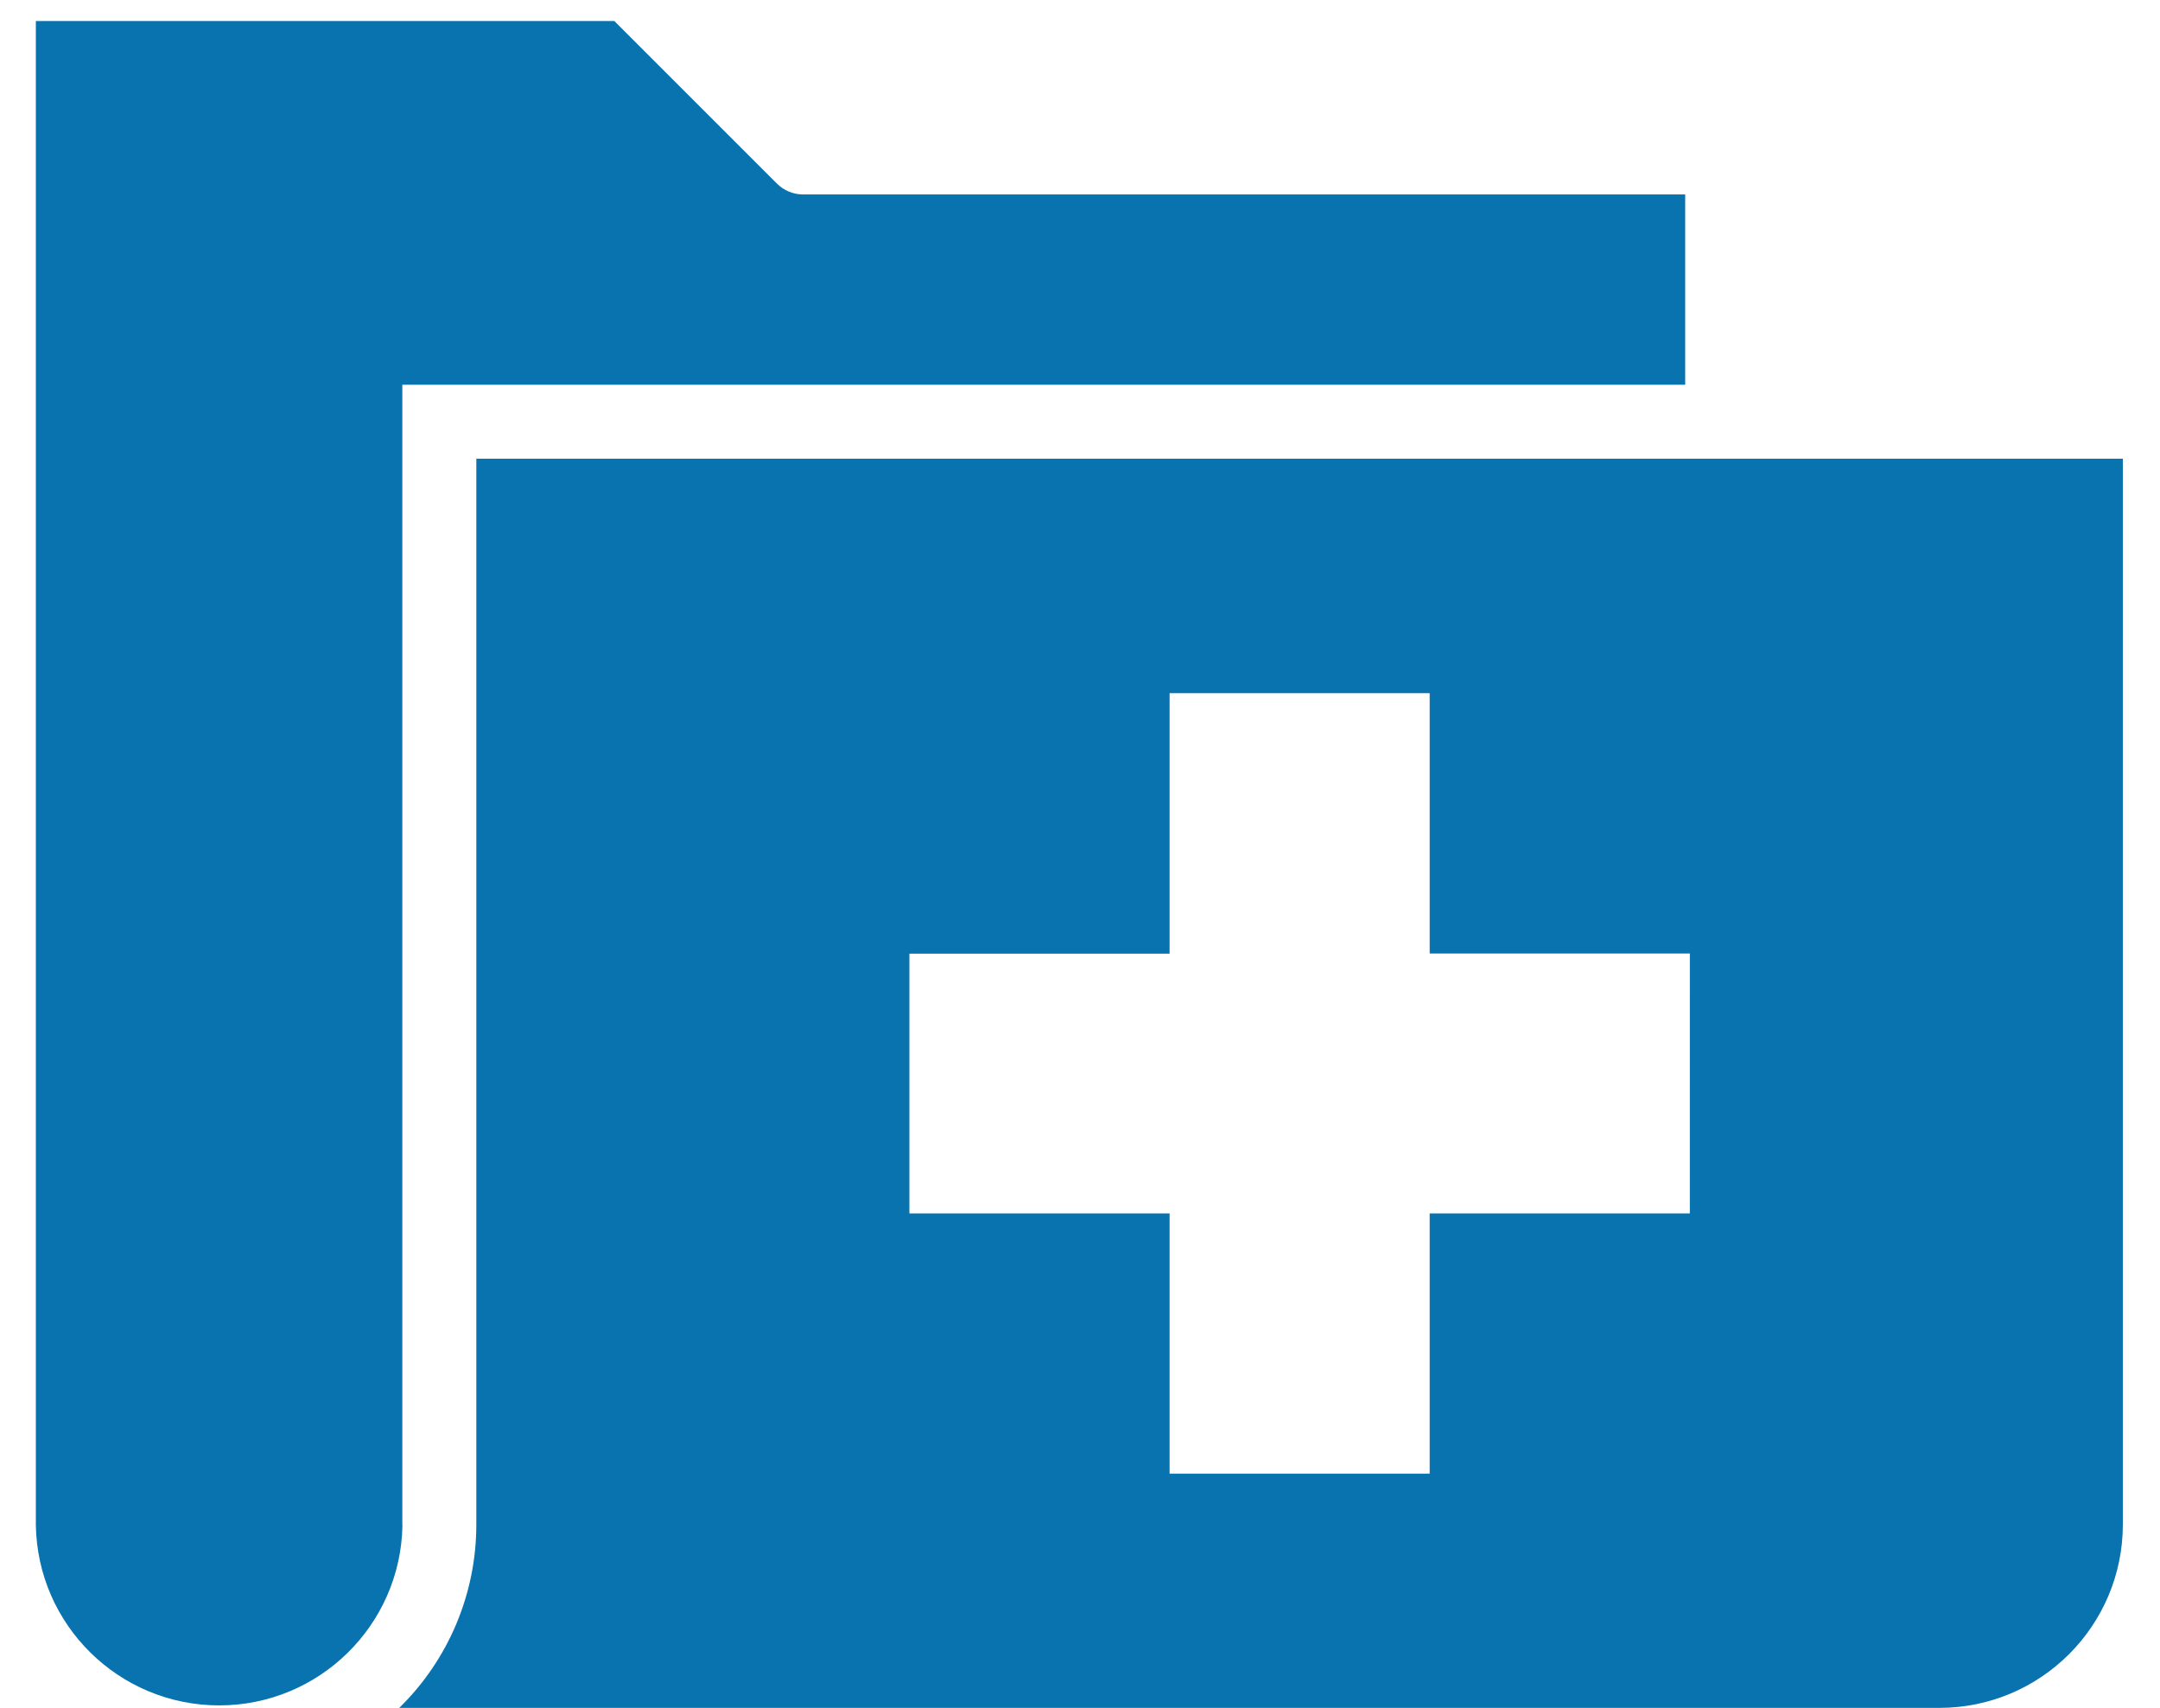 <?xml version="1.0" encoding="UTF-8"?>
<!DOCTYPE svg PUBLIC "-//W3C//DTD SVG 1.1//EN" "http://www.w3.org/Graphics/SVG/1.1/DTD/svg11.dtd">
<!-- Creator: CorelDRAW 2020 (64-Bit) -->
<svg xmlns="http://www.w3.org/2000/svg" xml:space="preserve" width="11mm" height="8.7mm" version="1.1" style="shape-rendering:geometricPrecision; text-rendering:geometricPrecision; image-rendering:optimizeQuality; fill-rule:evenodd; clip-rule:evenodd"
viewBox="0 0 1100 870"
 xmlns:xlink="http://www.w3.org/1999/xlink"
 xmlns:xodm="http://www.corel.com/coreldraw/odm/2003"
 data-name="noun_Medical Folder_412514">
 <defs>
  <style type="text/css">
   <![CDATA[
    .fil0 {fill:#0973AF;fill-rule:nonzero}
   ]]>
  </style>
 </defs>
 <g id="Capa_x0020_1">
  <g id="_1647054542240">
   <g id="Grupo_598" data-name="Grupo 598">
    <path id="Trazado_1518" class="fil0" d="M204.89 776.61l0 -580.65 653.31 0 0 -96.92 -449.29 0c-4.95,-0.03 -9.71,-2.01 -13.22,-5.51l-82.81 -82.81 -294.63 0 0 765.89c0.77,50.98 42.35,91.94 93.36,91.94 50.87,0 92.4,-40.75 93.34,-91.62 -0.03,-0.11 -0.04,-0.22 -0.04,-0.34l-0.02 0.02z" data-name="Trazado 1518"/>
    <path id="Trazado_1519" class="fil0" d="M242.57 233.61l0 542.4c0,0.16 0,0.32 0,0.48 0,-0.03 0,0.02 0,0.02 0,35.11 -14.15,68.76 -39.24,93.3l784.41 0.01c51.52,-0.06 93.29,-41.83 93.34,-93.36l0.01 -542.85 -838.52 0zm617.99 384.38l-132.48 0 0 132.53 -132.45 0 0 -132.53 -132.51 0 0 -132.29 132.51 0 0 -132.66 132.45 0 0 132.56 132.5 0 -0.02 132.39z" data-name="Trazado 1519"/>
   </g>
  </g>
 </g>
</svg>
